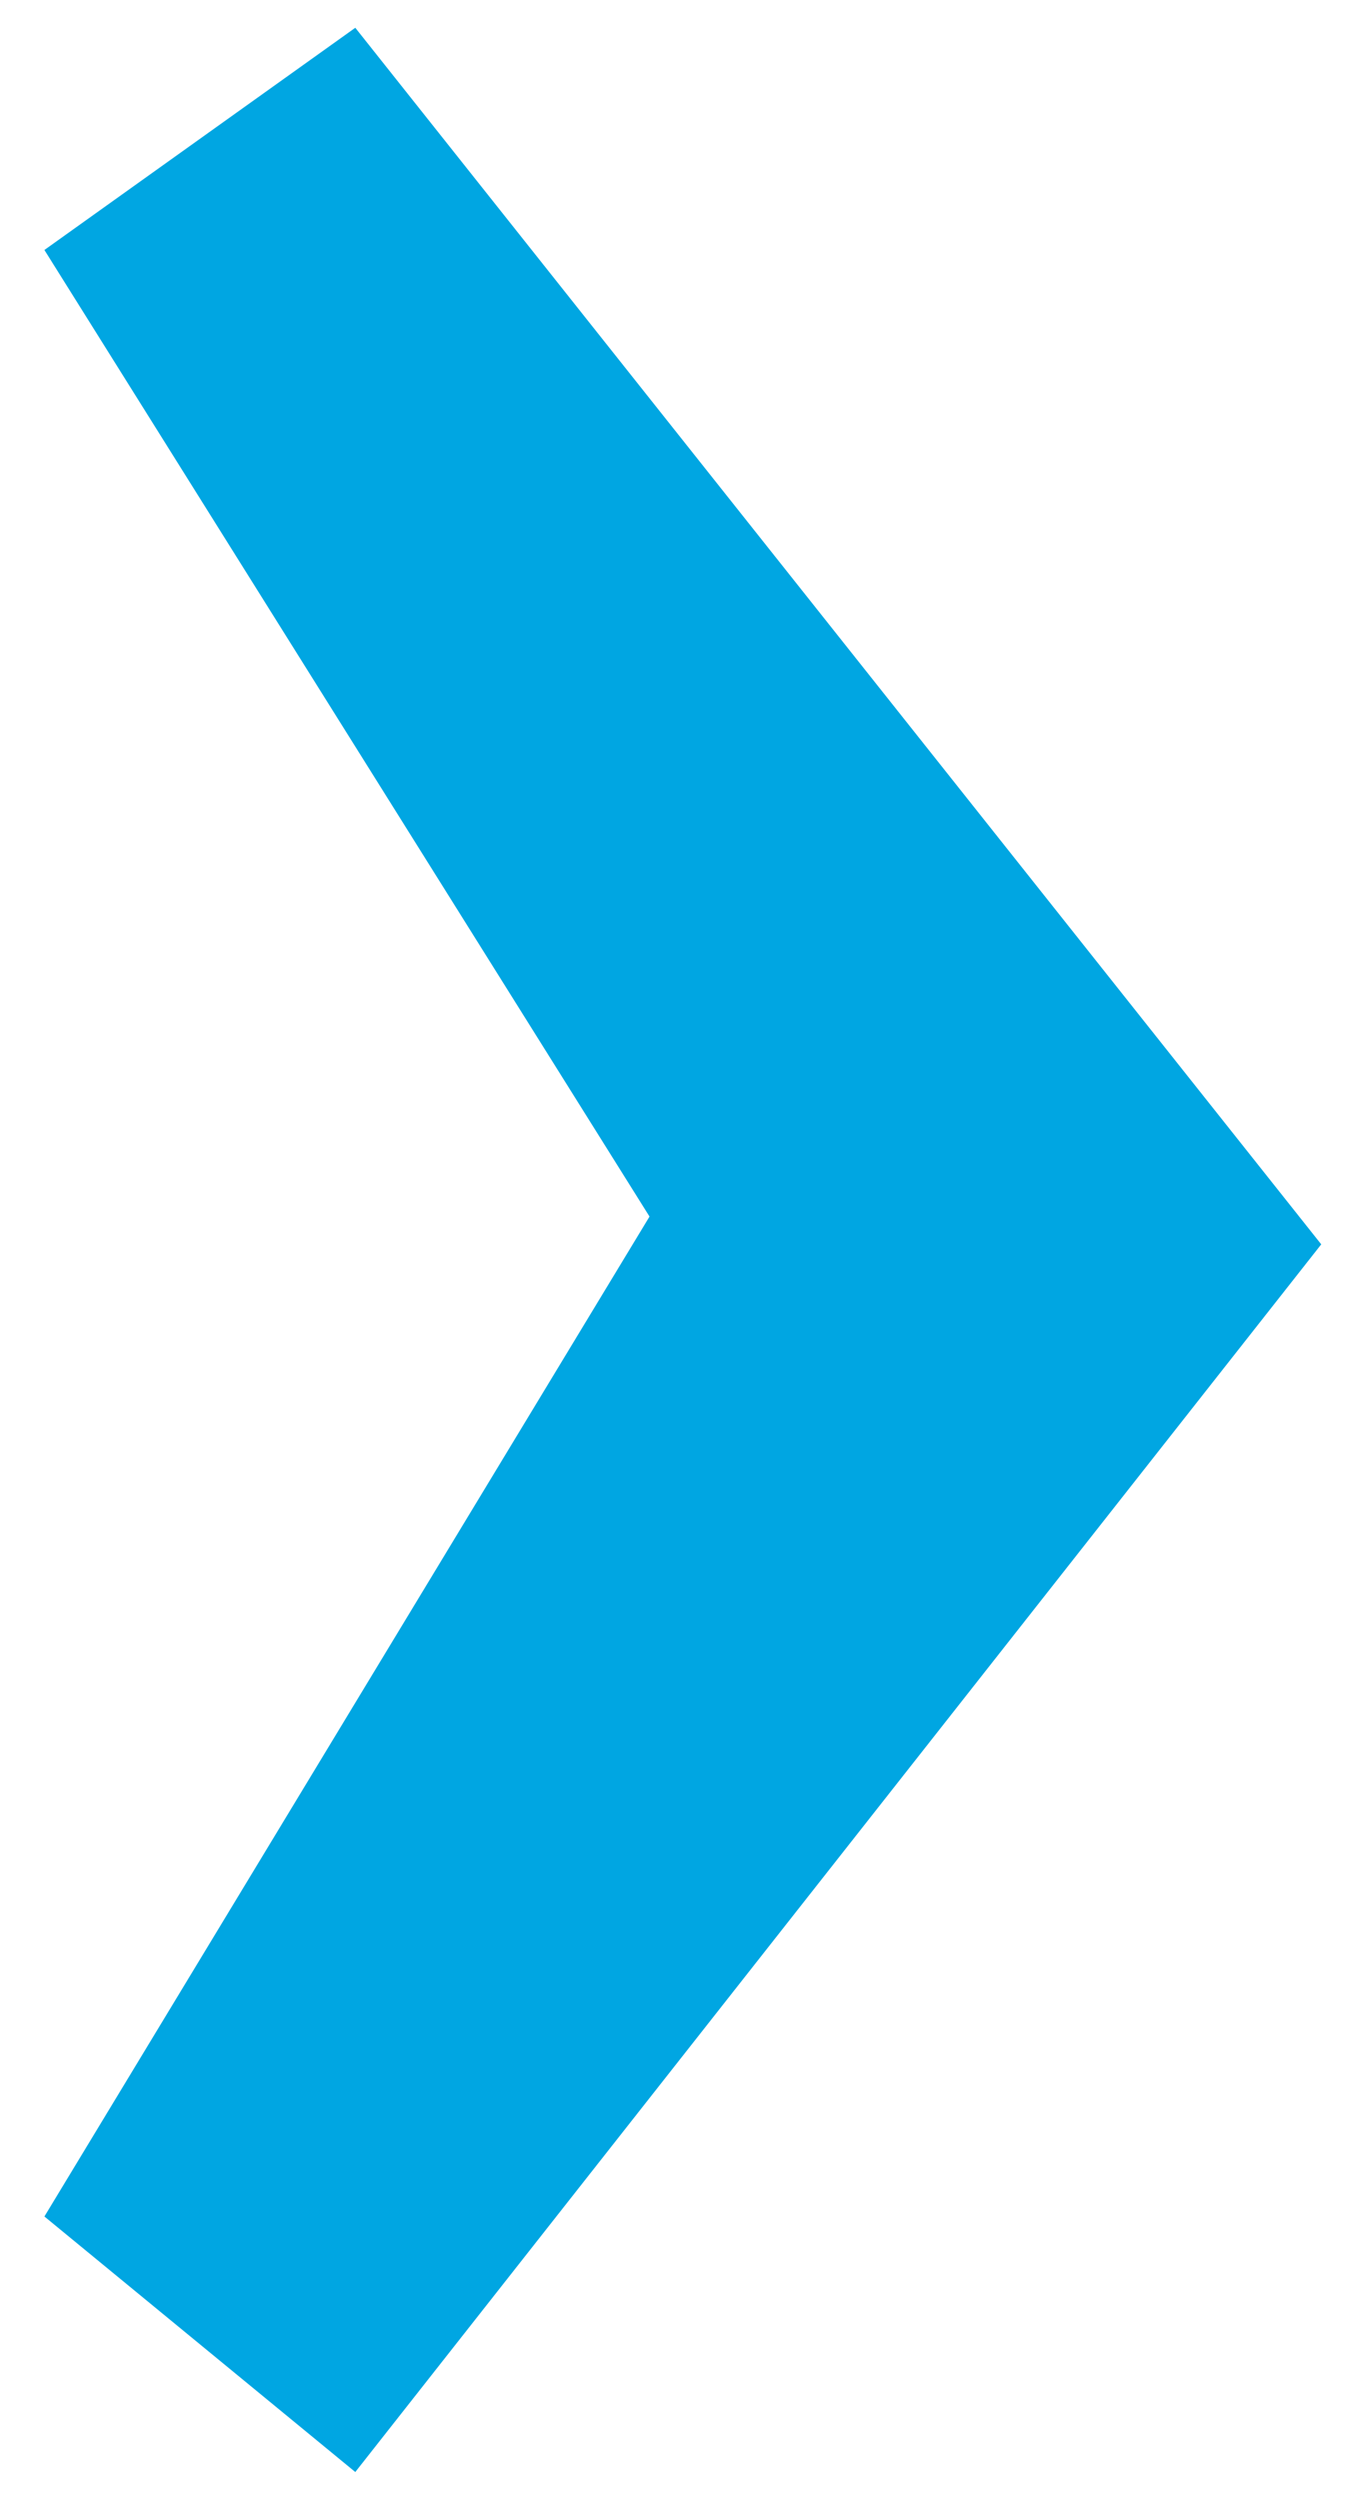 <?xml version="1.0" encoding="utf-8"?>
<svg version="1.2" baseProfile="tiny" id="Ebene_1" xmlns="http://www.w3.org/2000/svg" xmlns:xlink="http://www.w3.org/1999/xlink"
	 x="0px" y="0px" width="24.3px" height="45px" viewBox="0 0 24.3 45" overflow="visible" xml:space="preserve">
<polygon fill="#00A6E2" points="6.4,0.5 0.8,4.5 11.7,21.9 0.8,39.9 6.4,44.5 23.8,22.4 "/>
</svg>
